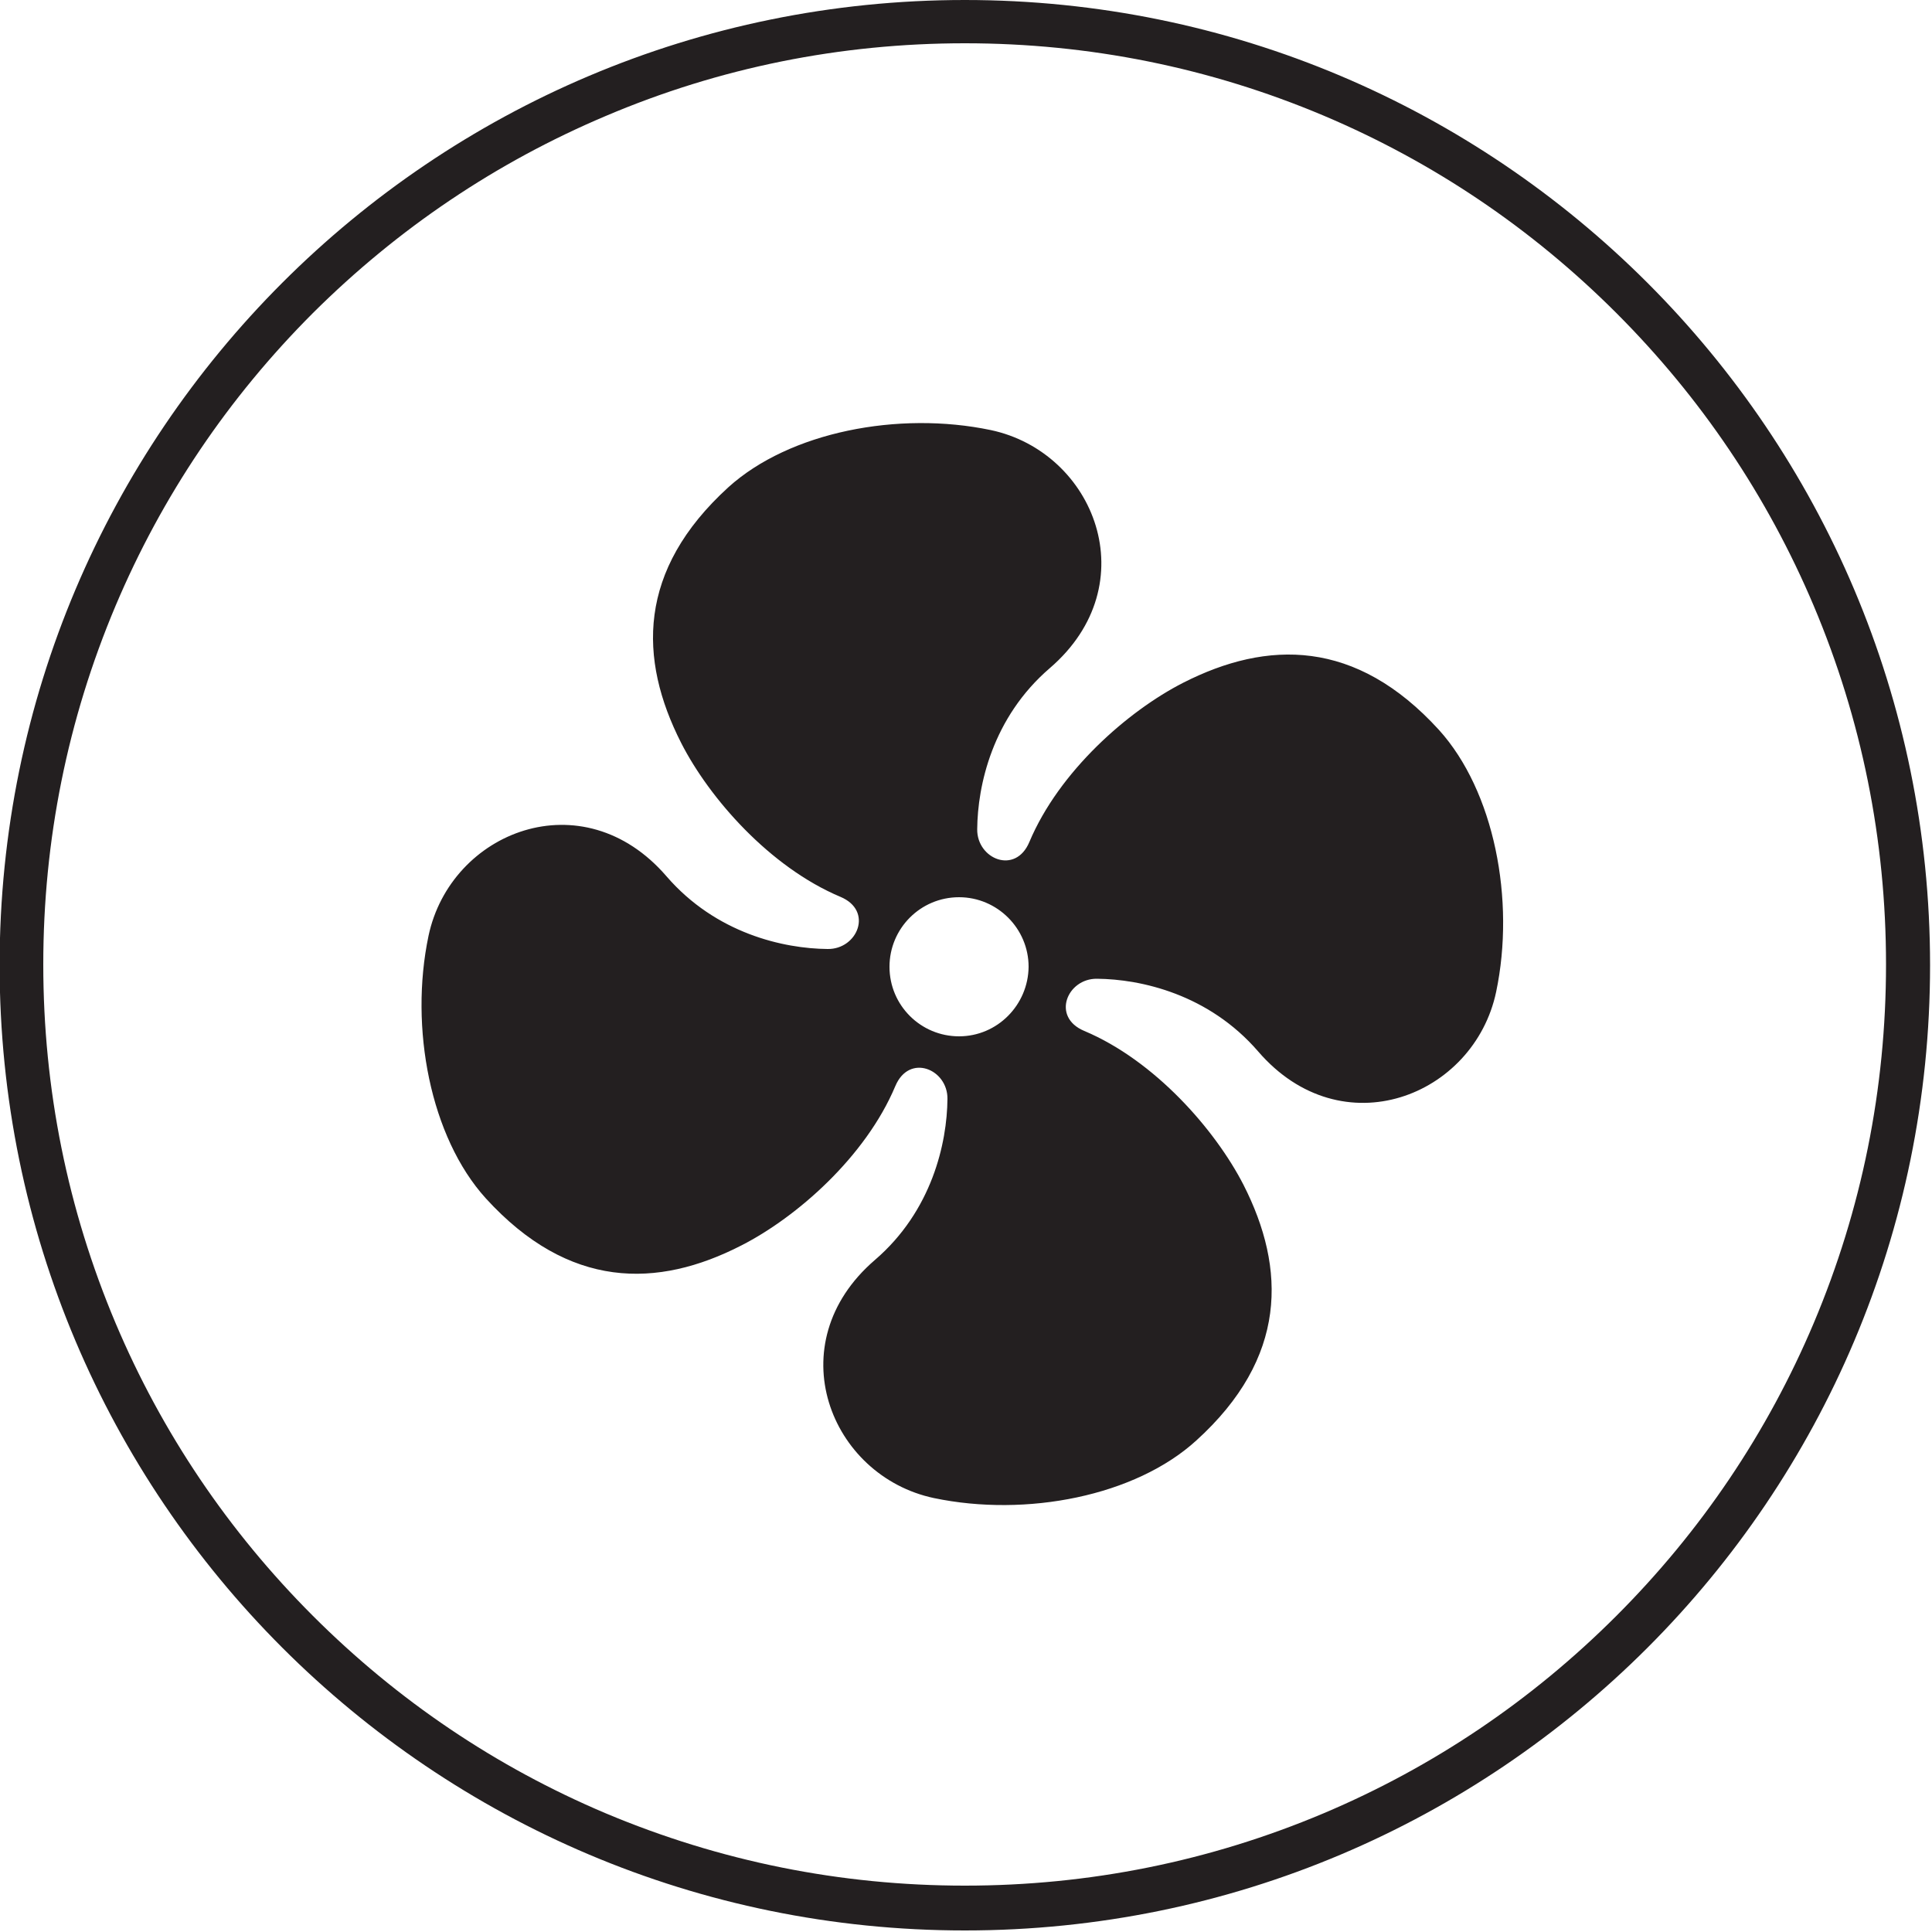<svg xml:space="preserve" style="enable-background:new 0 0 500 500;" viewBox="0 0 500 500" y="0px" x="0px" xmlns:xlink="http://www.w3.org/1999/xlink" xmlns="http://www.w3.org/2000/svg" id="Layer_1" version="1.1">
<style type="text/css">
	.st0{fill:#231F20;}
</style>
<path d="M249.7,11.2c32.2,0,63.4,6.3,92.8,18.7c28.4,12,53.9,29.2,75.8,51.1s39.1,47.4,51.1,75.8
	c12.4,29.4,18.7,60.6,18.7,92.8s-6.3,63.4-18.7,92.8c-12,28.4-29.2,53.9-51.1,75.8s-47.4,39.1-75.8,51.1
	c-29.4,12.4-60.6,18.7-92.8,18.7s-63.4-6.3-92.9-18.7c-28.4-12-53.9-29.2-75.8-51.1s-39.1-47.4-51.1-75.8
	c-12.4-29.4-18.7-60.6-18.7-92.8s6.3-63.4,18.7-92.8c12-28.4,29.2-53.9,51.1-75.8c21.9-21.8,47.4-39,75.8-51
	C186.2,17.5,217.5,11.2,249.7,11.2 M249.7,0C111.7,0-0.1,111.9-0.1,249.8s111.8,249.8,249.8,249.8s249.8-111.8,249.8-249.8
	S387.6,0,249.7,0L249.7,0z M372.4,188.9c-21.5-23.6-44.4-23.3-66.2-12.2c-14.3,7.3-32.1,22.9-39.8,41.2c-3.6,8.6-13.6,4.4-13.5-3.3
	c0.1-11.3,3.9-28.9,18.8-41.7c25.2-21.7,11.6-55.9-15.3-61.6c-23.9-5-52.1,0.5-67.9,14.8c-23.6,21.5-23.3,44.4-12.2,66.2
	c7.3,14.3,22.9,32.1,41.2,39.8c8.6,3.6,4.4,13.6-3.3,13.5c-11.4-0.1-28.9-4-41.7-18.8c-21.7-25.2-55.9-11.6-61.6,15.4
	c-5,23.8,0.5,52.1,14.8,67.9c21.5,23.6,44.4,23.4,66.2,12.2c14.3-7.3,32.1-22.9,39.8-41.2c3.6-8.6,13.6-4.4,13.5,3.3
	c-0.1,11.4-4,29-18.8,41.7c-25.2,21.7-11.6,55.9,15.3,61.6c23.9,5,52.1-0.5,67.9-14.9c23.6-21.4,23.3-44.4,12.2-66.2
	c-7.3-14.2-22.9-32.1-41.2-39.8c-8.6-3.6-4.4-13.6,3.3-13.5c11.4,0.1,28.9,4,41.7,18.8c21.7,25.2,55.9,11.6,61.6-15.4
	C392.2,232.9,386.7,204.7,372.4,188.9z M248.2,268.2c-9.9,0-18-8-18-18c0-9.9,8-18,18-18c9.9,0,18,8.1,18,18
	C266.1,260.1,258.1,268.2,248.2,268.2z" class="st0"></path>
</svg>

